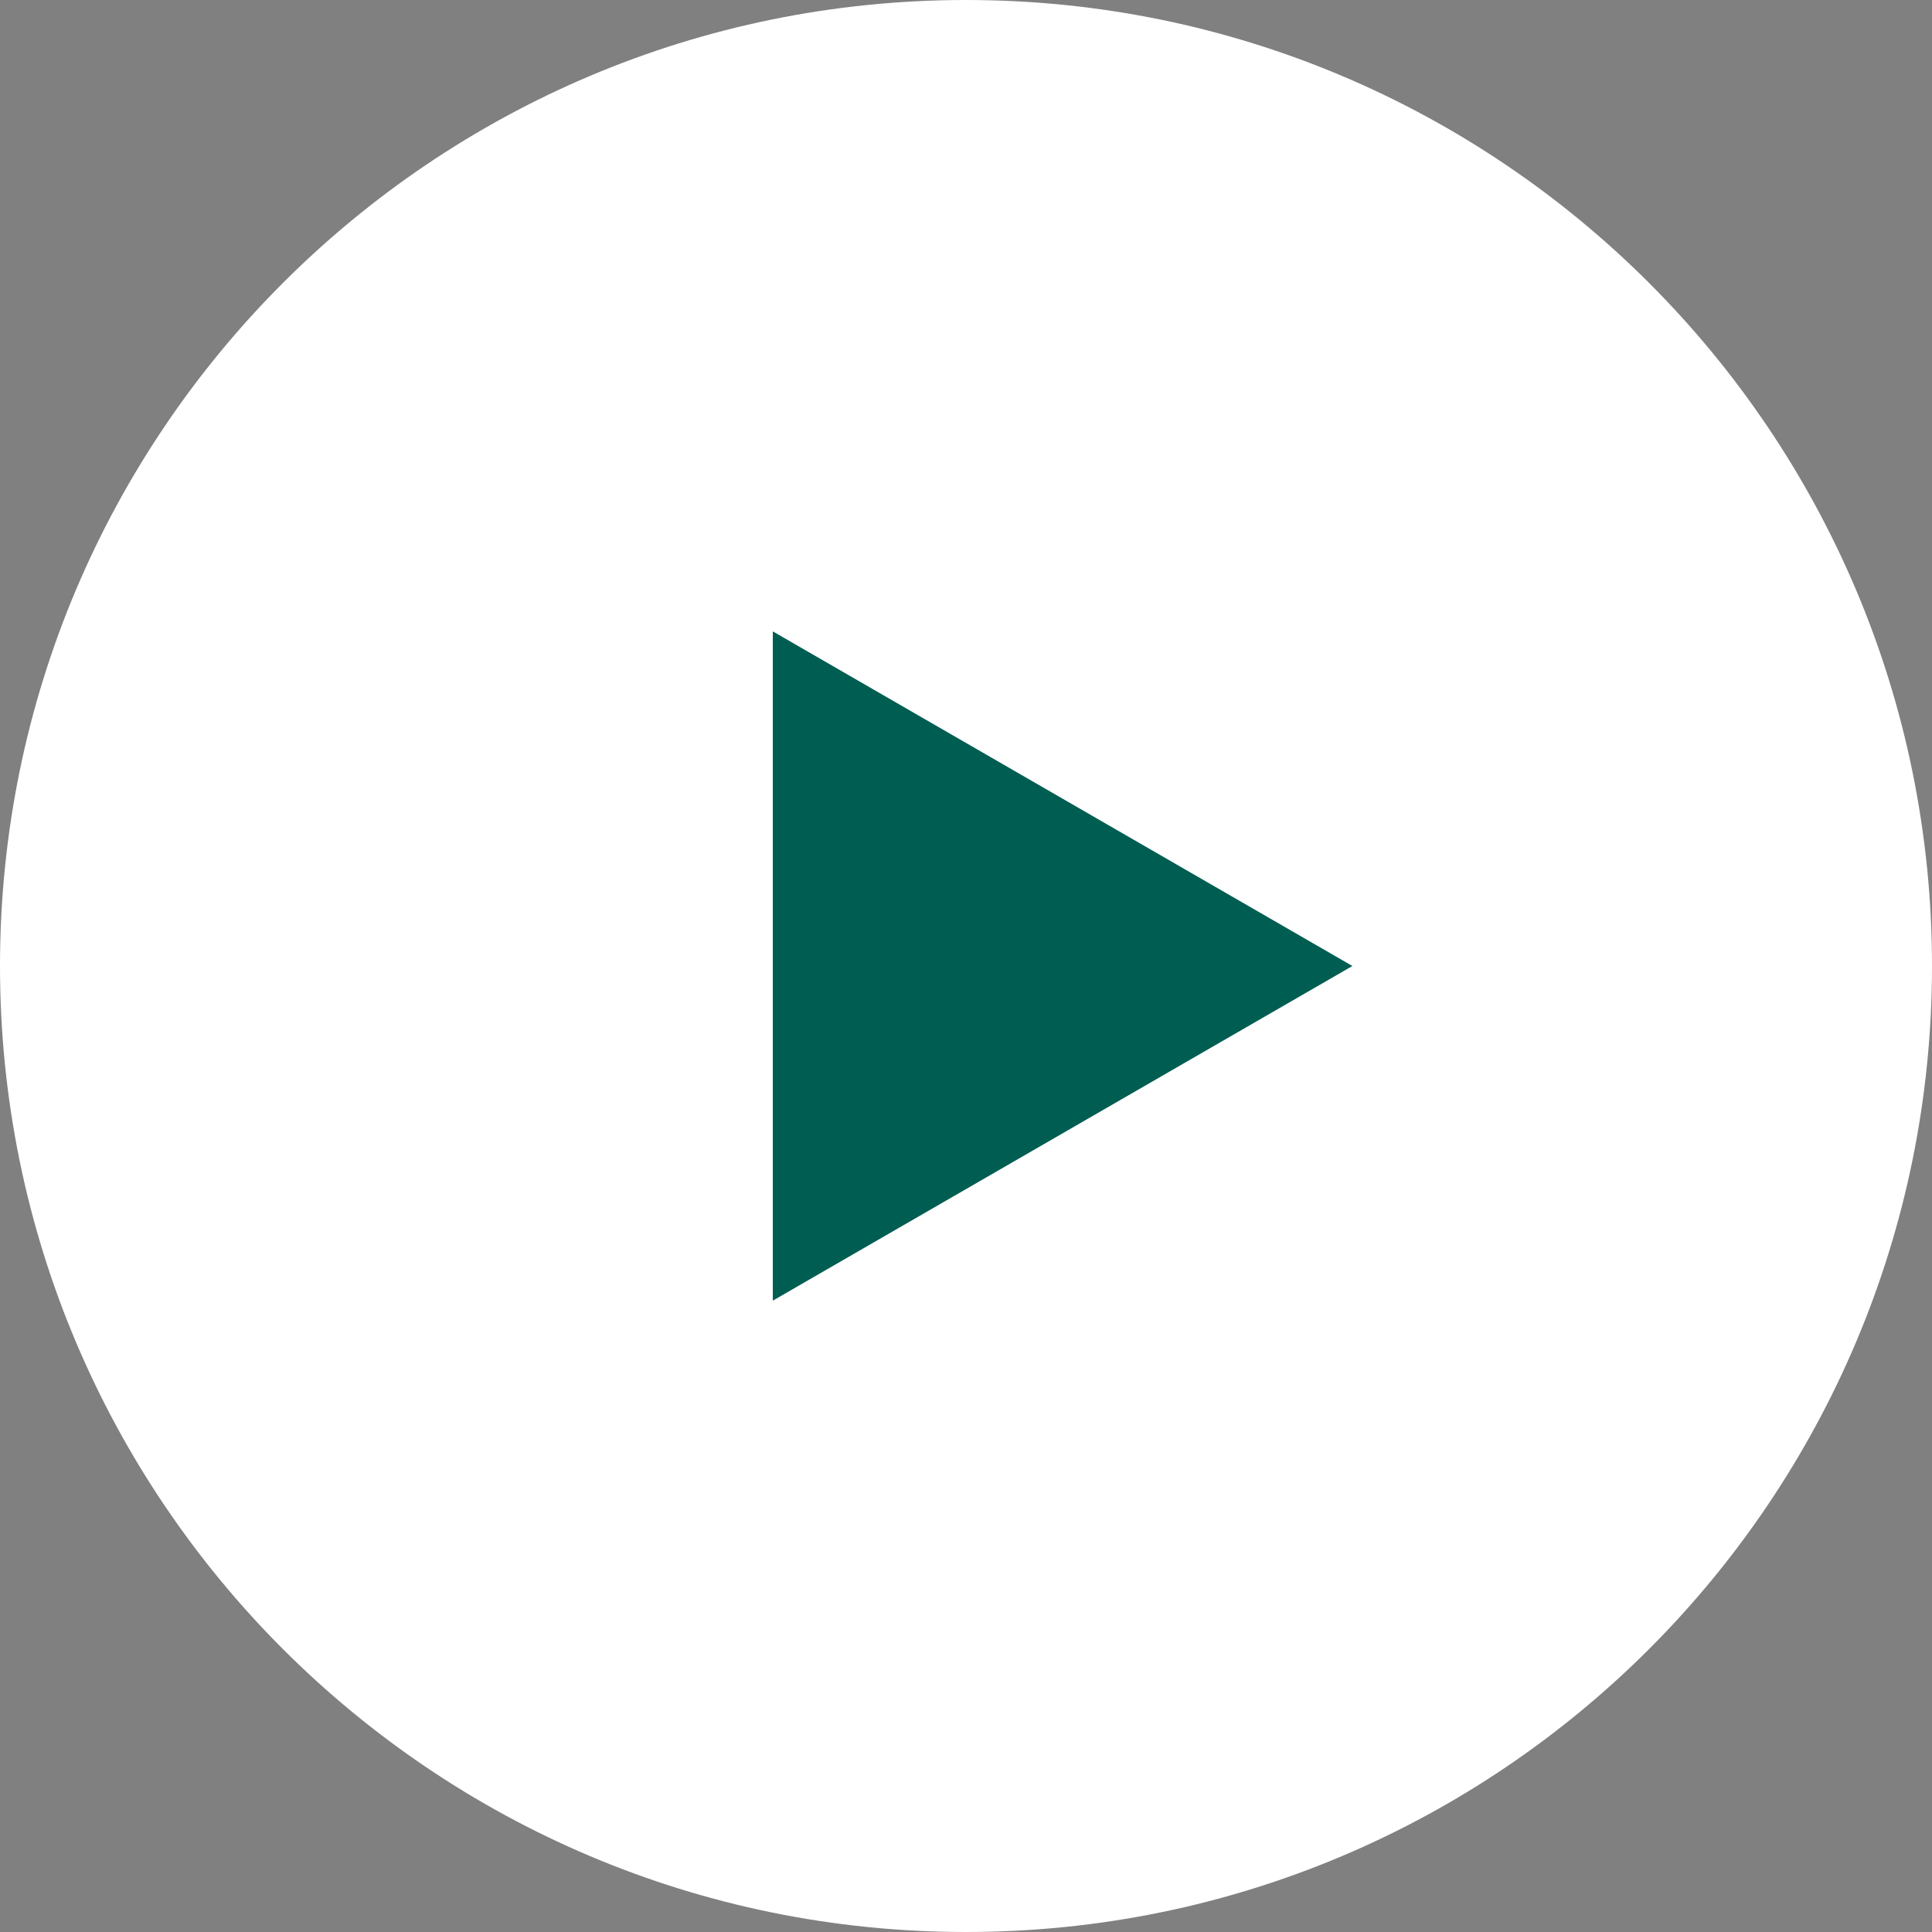 <?xml version="1.0" encoding="UTF-8"?><svg version="1.1" width="60px" height="60px" viewBox="0 0 60.0 60.0" xmlns="http://www.w3.org/2000/svg" xmlns:xlink="http://www.w3.org/1999/xlink"><rect x="0" y="0" width="60.0" height="60.0" fill="#808080" stroke="none"/><defs><clipPath id="i0"><path d="M1920,0 L1920,4809 L0,4809 L0,0 L1920,0 Z"></path></clipPath><clipPath id="i1"><path d="M30,0 C46.569,0 60,13.431 60,30 C60,46.569 46.569,60 30,60 C13.431,60 0,46.569 0,30 C0,13.431 13.431,0 30,0 Z"></path></clipPath><clipPath id="i2"><path d="M0,0 L18,10.392 L0,20.785 L0,0 Z"></path></clipPath></defs><g transform="translate(-1300.0 -1235.0)"><g clip-path="url(#i0)"><g transform="translate(1300.0 1235.0)"><g clip-path="url(#i1)"><polygon points="0,0 60,0 60,60 0,60 0,0" stroke="none" fill="#FFFFFF"></polygon></g><g transform="translate(24.0 19.608)"><g clip-path="url(#i2)"><polygon points="0,0 18,0 18,20.785 0,20.785 0,0" stroke="none" fill="#005D52"></polygon></g></g></g></g></g></svg>